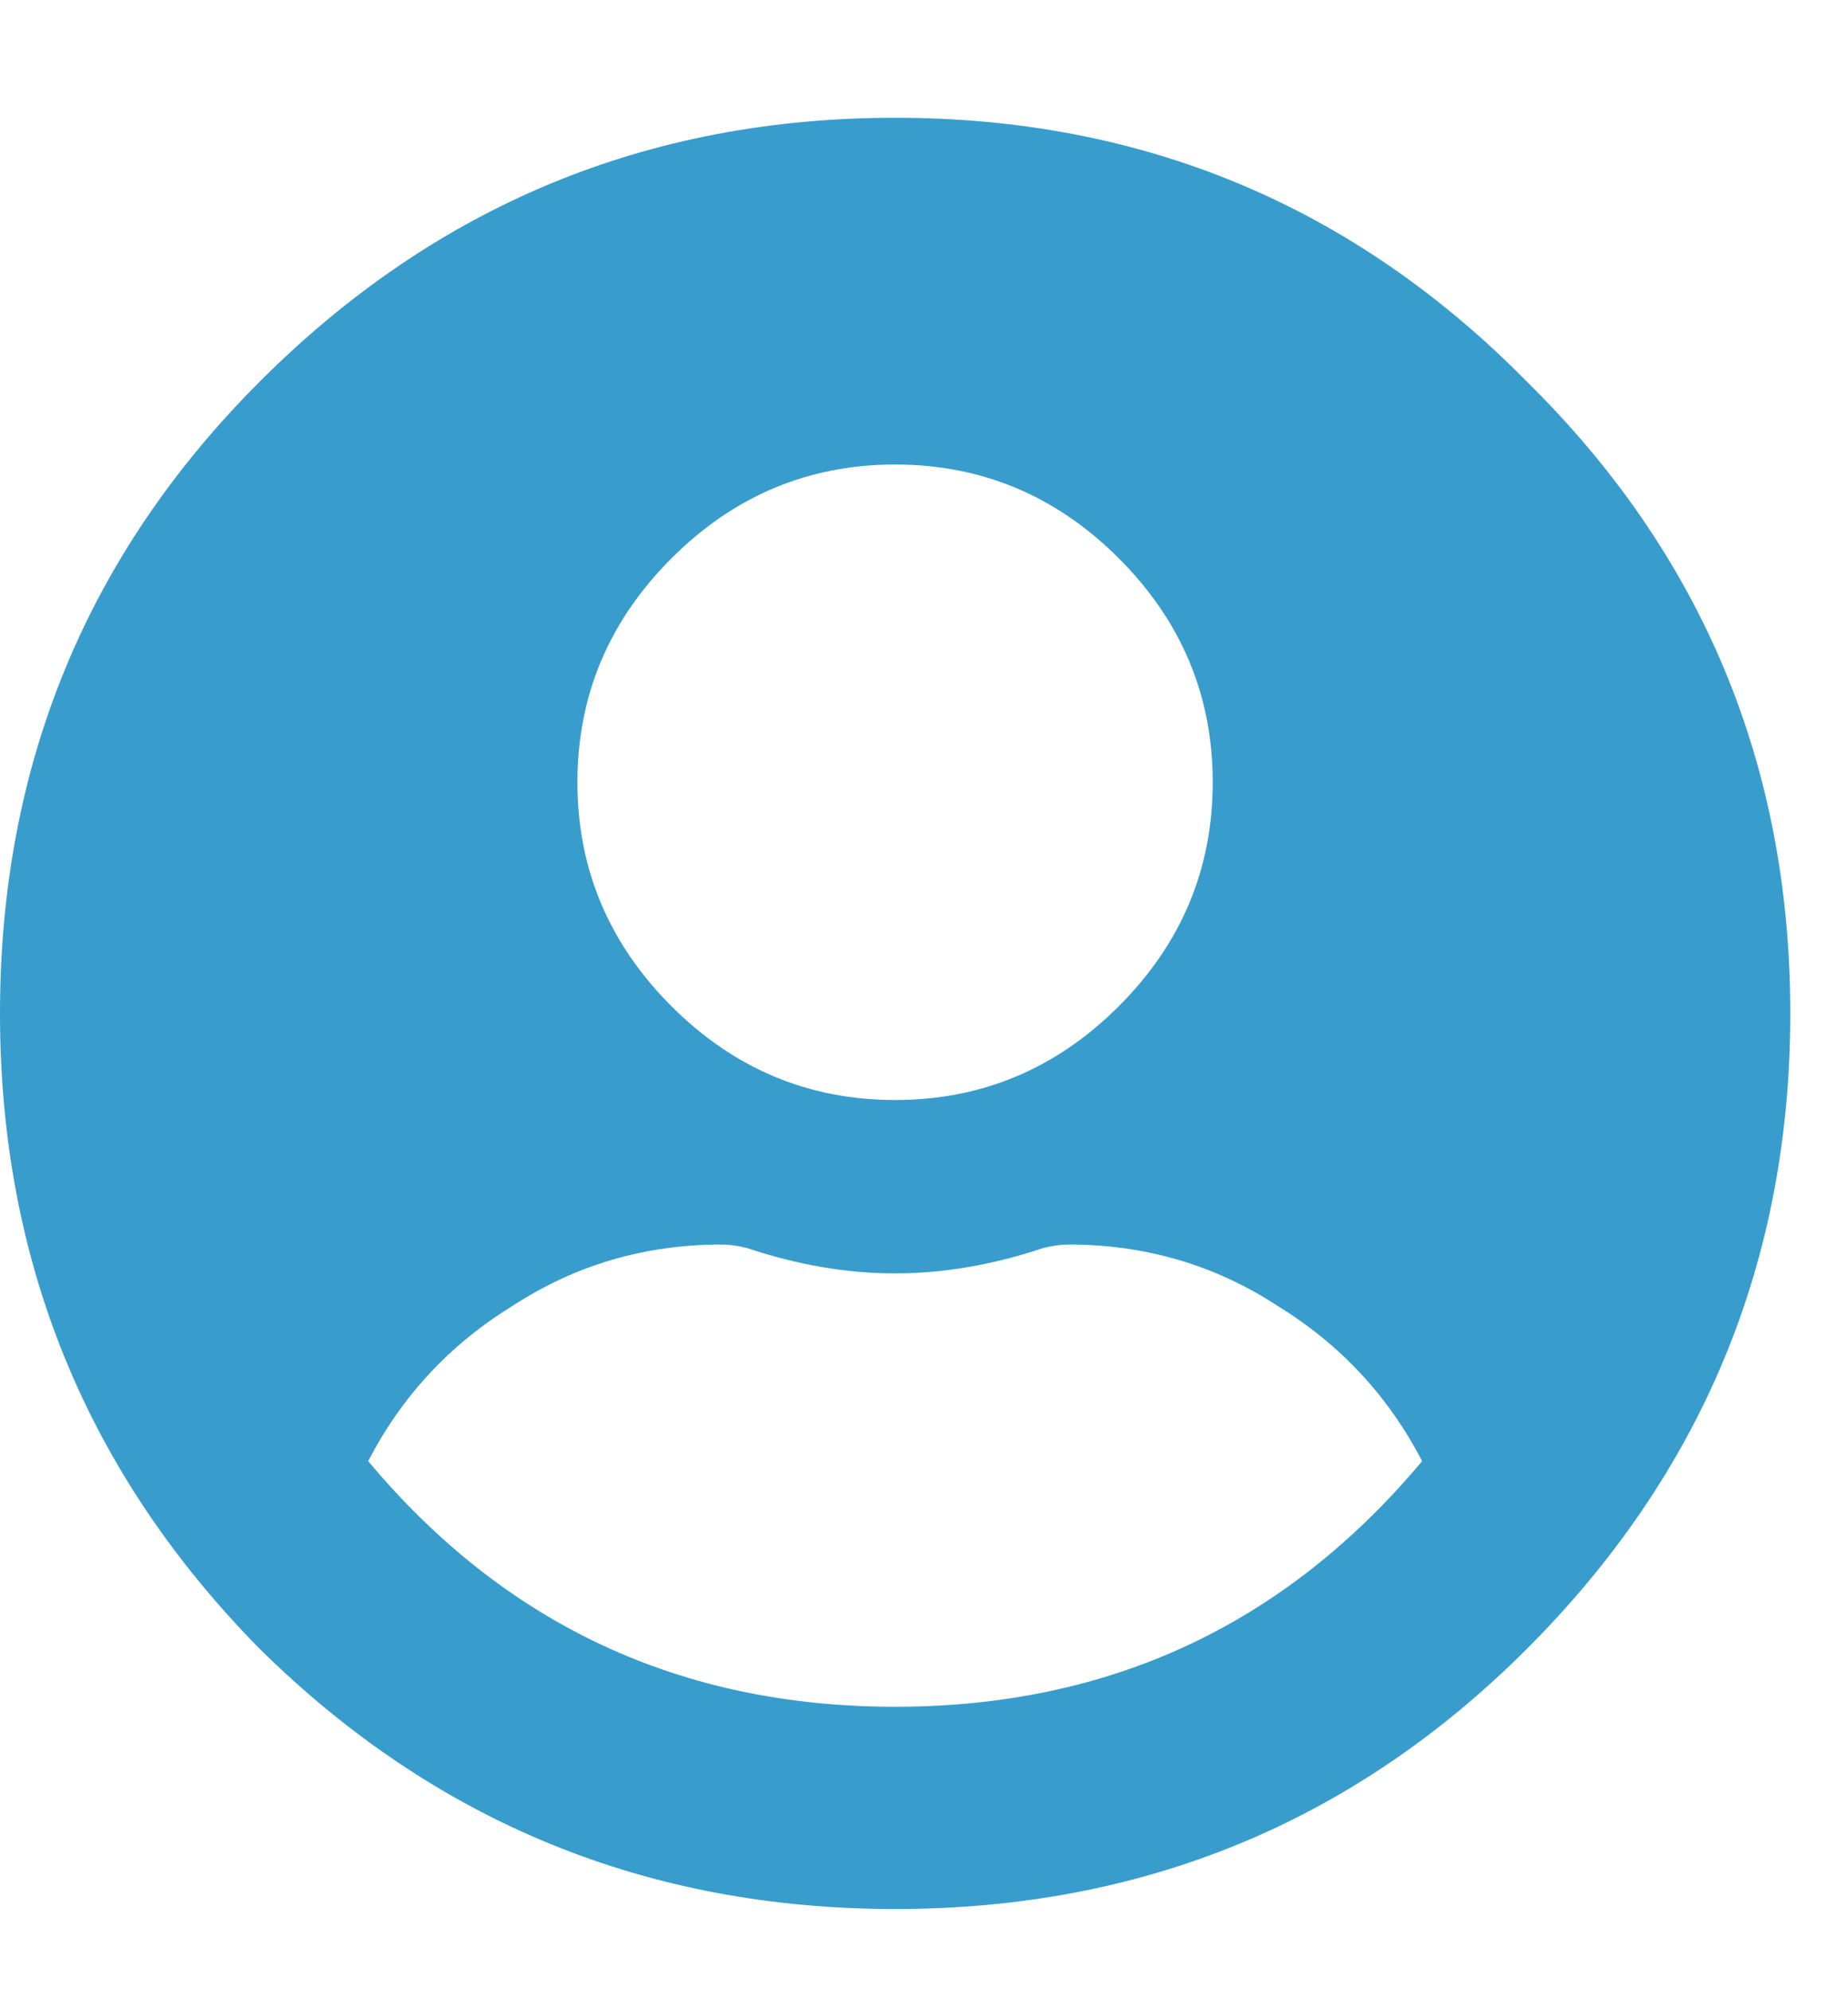 <svg width="13" height="14" viewBox="0 0 13 14" fill="none" xmlns="http://www.w3.org/2000/svg">
<path d="M1.828 2.682C3.064 1.446 4.553 0.828 6.297 0.828C8.04 0.828 9.521 1.446 10.74 2.682C11.976 3.9 12.594 5.382 12.594 7.125C12.594 8.868 11.976 10.358 10.74 11.594C9.521 12.812 8.04 13.422 6.297 13.422C4.553 13.422 3.064 12.812 1.828 11.594C0.609 10.358 0 8.868 0 7.125C0 5.382 0.609 3.9 1.828 2.682ZM7.871 3.926C7.431 3.486 6.906 3.266 6.297 3.266C5.688 3.266 5.163 3.486 4.723 3.926C4.283 4.366 4.062 4.891 4.062 5.5C4.062 6.109 4.283 6.634 4.723 7.074C5.163 7.514 5.688 7.734 6.297 7.734C6.906 7.734 7.431 7.514 7.871 7.074C8.311 6.634 8.531 6.109 8.531 5.5C8.531 4.891 8.311 4.366 7.871 3.926ZM2.59 10.273C3.555 11.425 4.79 12 6.297 12C7.803 12 9.039 11.425 10.004 10.273C9.767 9.816 9.428 9.452 8.988 9.182C8.548 8.894 8.057 8.75 7.516 8.75C7.465 8.75 7.406 8.758 7.338 8.775C6.982 8.894 6.635 8.953 6.297 8.953C5.958 8.953 5.611 8.894 5.256 8.775C5.188 8.758 5.129 8.75 5.078 8.75C4.536 8.75 4.046 8.894 3.605 9.182C3.165 9.452 2.827 9.816 2.59 10.273Z" fill="#389DCD"/>
</svg>
